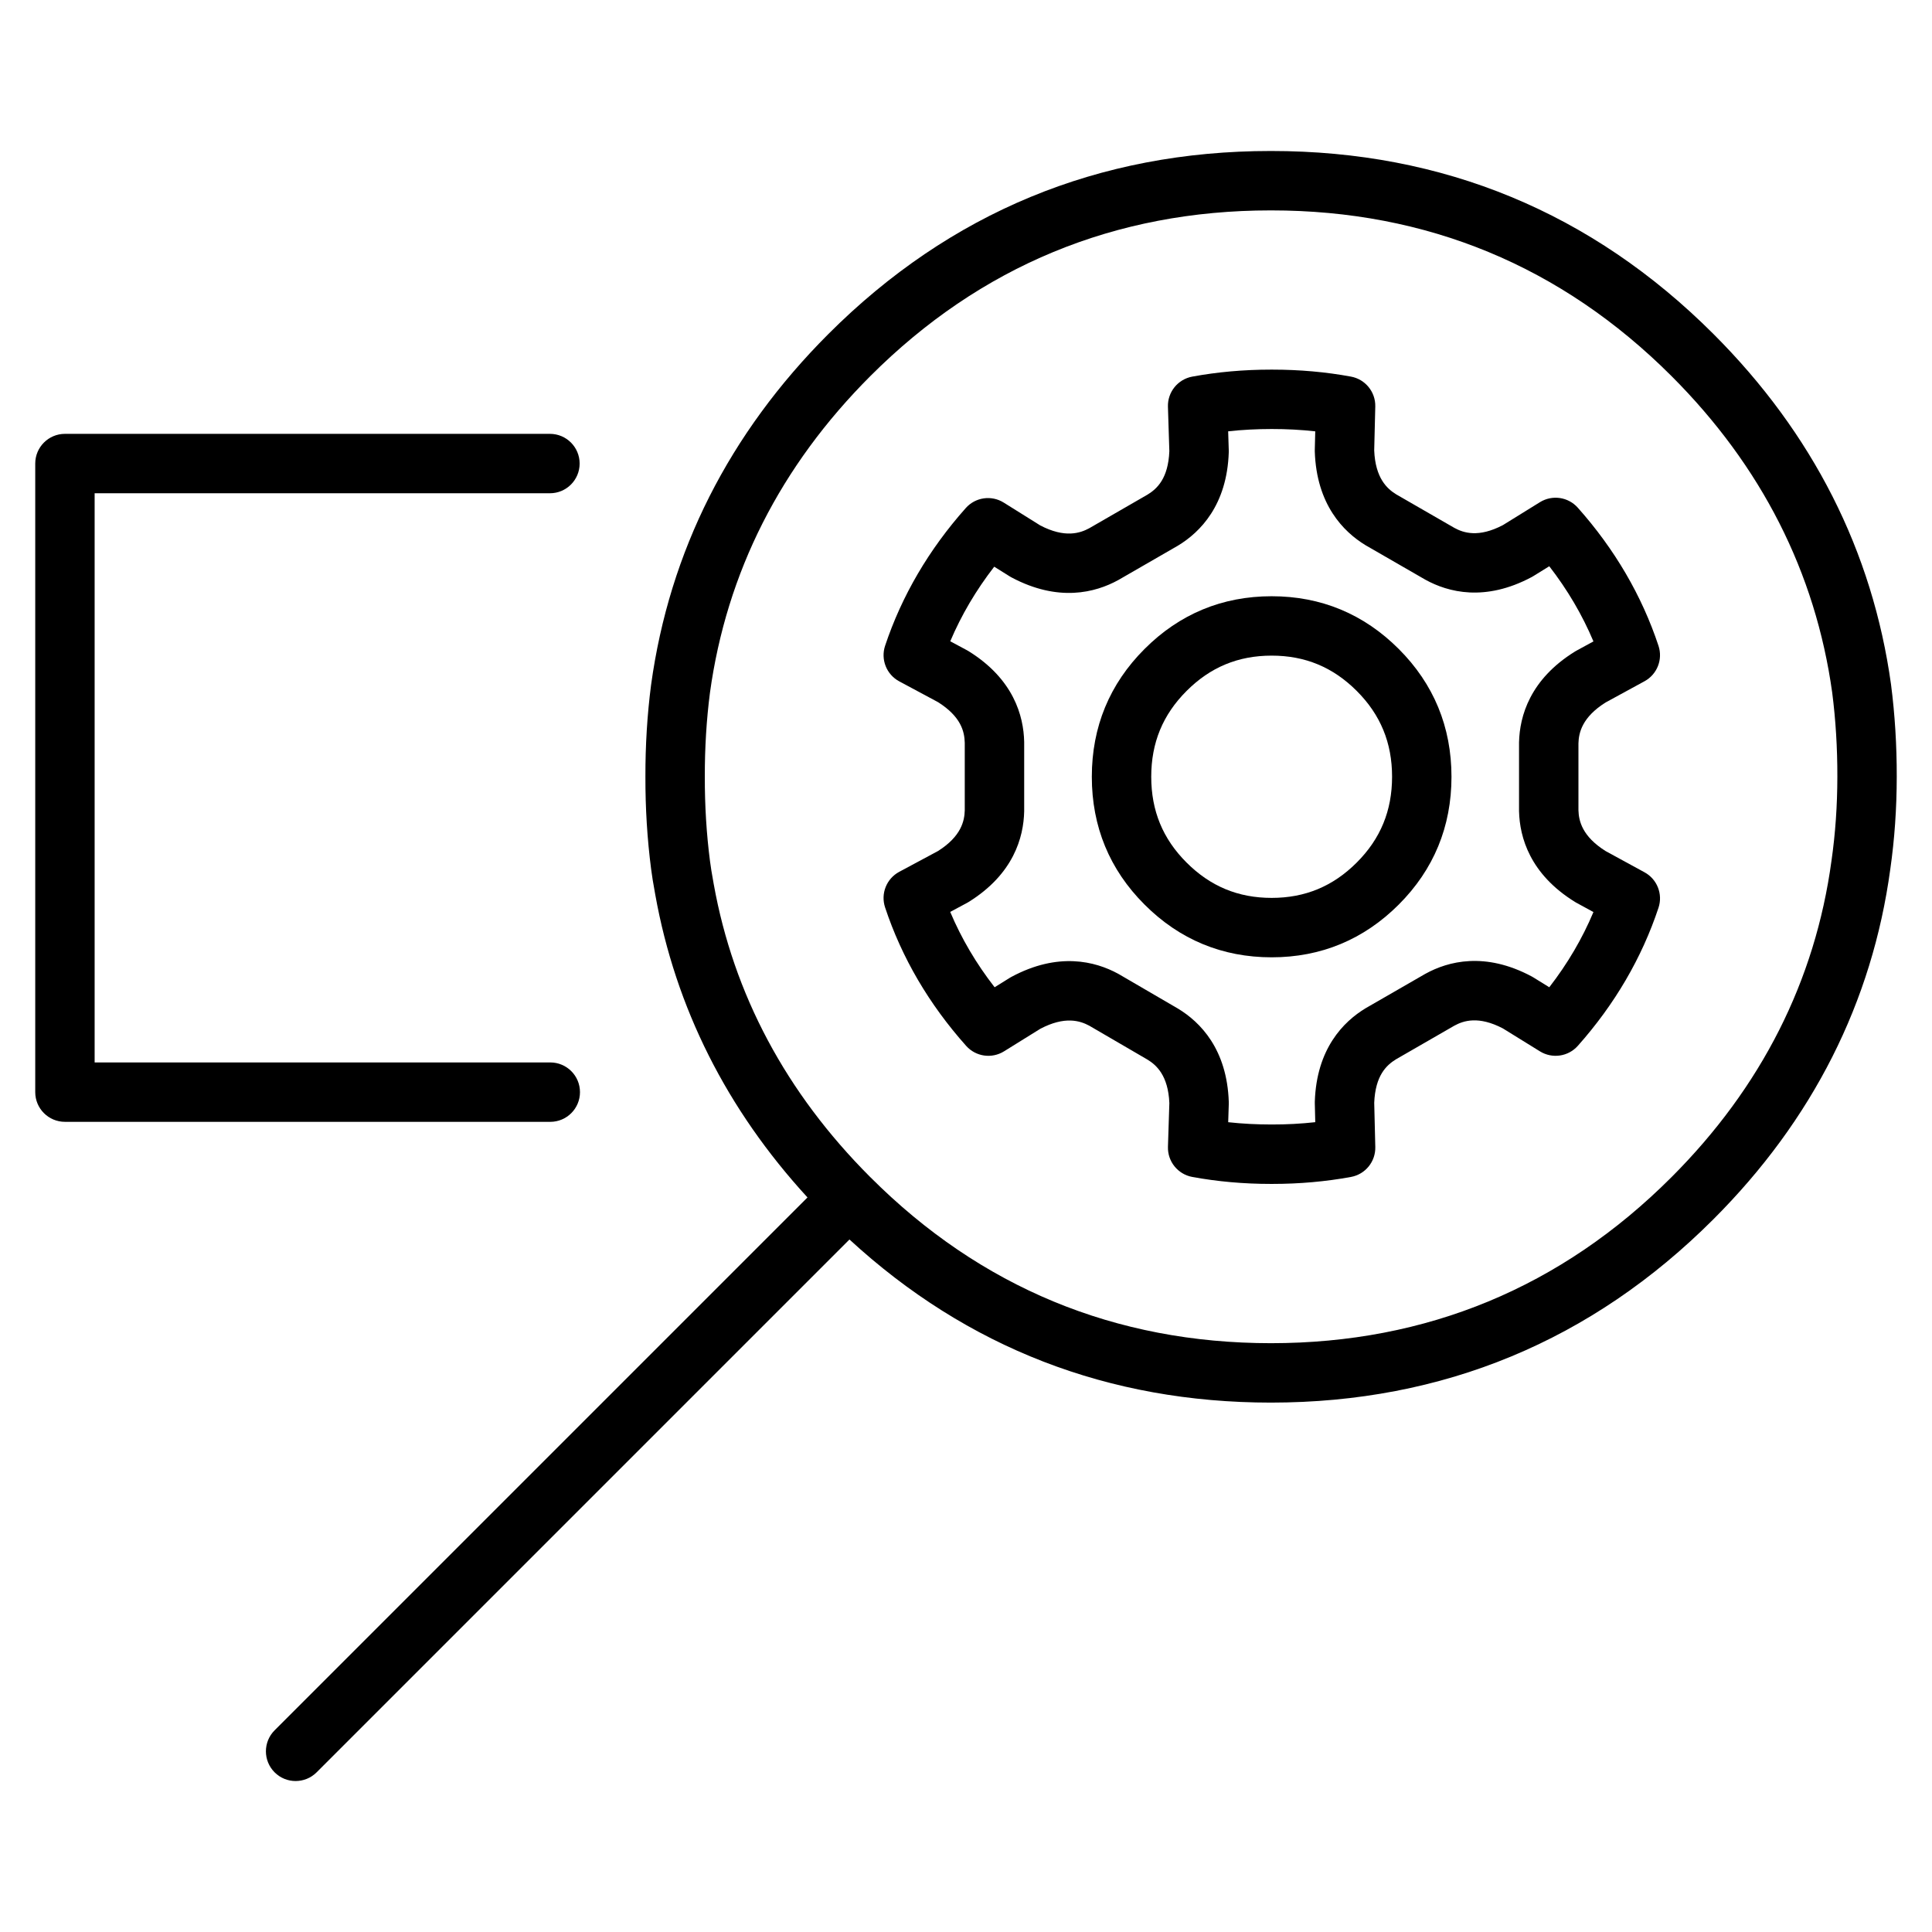 <?xml version="1.0" encoding="UTF-8"?>
<!-- Uploaded to: ICON Repo, www.svgrepo.com, Generator: ICON Repo Mixer Tools -->
<svg fill="#000000" width="800px" height="800px" version="1.1" viewBox="144 144 512 512" xmlns="http://www.w3.org/2000/svg">
 <g>
  <path d="m161.21 441.3h128.62c4.348 0 7.871-3.523 7.871-7.871s-3.523-7.871-7.871-7.871h-120.75v-150.84h120.66c4.348 0 7.871-3.523 7.871-7.871 0-4.348-3.523-7.871-7.871-7.871h-128.53c-4.348 0-7.871 3.523-7.871 7.871v166.58c0 4.348 3.523 7.871 7.871 7.871z"/>
  <path d="m579.82 375.17-10.32-5.629c-6.234-3.918-7.109-8.02-7.195-10.805v-17.766c0.086-2.781 0.957-6.883 7.191-10.805l10.32-5.629c3.344-1.824 4.902-5.777 3.703-9.391-4.41-13.297-11.605-25.613-21.391-36.605-2.543-2.856-6.769-3.473-10.023-1.461l-9.816 6.078c-6.477 3.391-10.438 2.062-12.871 0.734l-15.43-8.895c-2.379-1.469-5.512-4.277-5.809-11.641l0.285-11.617c0.094-3.867-2.637-7.231-6.441-7.934-6.664-1.23-13.672-1.852-20.809-1.852h-0.422c-7.168 0-14.18 0.625-20.836 1.855-3.824 0.707-6.562 4.102-6.438 7.988l0.371 11.781c-0.297 7.207-3.234 9.945-5.793 11.508l-15.426 8.898c-2.461 1.332-6.461 2.656-12.977-0.73l-9.695-6.062c-3.254-2.035-7.5-1.426-10.051 1.441-9.777 10.98-16.973 23.262-21.387 36.504-1.211 3.637 0.371 7.617 3.746 9.426l10.285 5.516c6.106 3.863 7.004 7.777 7.082 10.781v17.891c-0.07 2.773-0.91 6.871-7.082 10.777l-10.285 5.516c-3.371 1.809-4.957 5.781-3.754 9.414 4.414 13.332 11.648 25.684 21.496 36.715 2.547 2.852 6.777 3.465 10.027 1.445l9.621-5.977c6.512-3.422 10.512-2.137 12.973-0.82l15.414 8.98c2.367 1.441 5.504 4.211 5.809 11.52l-0.371 11.586c-0.125 3.891 2.613 7.289 6.445 7.996 6.672 1.227 13.66 1.848 20.742 1.848h0.539c7.117 0 14.105-0.621 20.777-1.848 3.809-0.699 6.539-4.062 6.445-7.934l-0.285-11.715c0.293-7.231 3.231-9.973 5.793-11.539l15.441-8.898c2.434-1.328 6.398-2.656 12.875 0.734l9.816 6.074c3.254 2.012 7.484 1.395 10.027-1.461 9.781-11 16.977-23.316 21.387-36.605 1.195-3.617-0.363-7.57-3.707-9.391zm-25.242 30.465-4.223-2.613c-0.141-0.086-0.285-0.172-0.434-0.25-12.363-6.609-22.141-4.035-28.164-0.711-0.043 0.023-0.086 0.047-0.129 0.07l-15.594 8.984c-0.047 0.027-0.098 0.055-0.145 0.086-5.887 3.559-12.996 10.742-13.453 24.746-0.004 0.148-0.004 0.301 0 0.449l0.121 4.992c-3.769 0.418-7.606 0.625-11.582 0.617-3.891-0.004-7.742-0.195-11.492-0.609l0.156-4.84c0.004-0.172 0.004-0.34 0-0.512-0.457-14.012-7.57-21.191-13.457-24.75-0.035-0.023-0.07-0.043-0.109-0.062l-15.586-9.082c-0.066-0.039-0.137-0.078-0.203-0.113-6.043-3.285-15.848-5.809-28.234 0.84-0.148 0.078-0.293 0.164-0.434 0.25l-4.035 2.508c-4.871-6.262-8.809-12.941-11.766-19.969l4.453-2.387c0.148-0.078 0.293-0.164 0.434-0.25 11.902-7.391 14.57-17.145 14.715-24.02v-0.164-18.074-0.164c-0.145-6.879-2.812-16.633-14.715-24.027-0.141-0.09-0.285-0.172-0.434-0.25l-4.441-2.383c2.941-6.945 6.84-13.559 11.652-19.766l4.117 2.574c0.156 0.098 0.312 0.188 0.477 0.273 12.395 6.594 22.195 4.031 28.234 0.719 0.051-0.027 0.098-0.055 0.148-0.082l15.586-8.988 0.141-0.082c5.887-3.559 12.996-10.742 13.453-24.742 0.004-0.168 0.004-0.336 0-0.508l-0.16-5.039c3.746-0.414 7.625-0.609 11.527-0.613 3.894-0.004 7.789 0.199 11.551 0.617l-0.121 4.894c-0.004 0.148-0.004 0.301 0 0.449 0.457 14.031 7.555 21.246 13.43 24.824 0.055 0.035 0.109 0.066 0.168 0.098l15.594 8.988c0.043 0.023 0.086 0.051 0.129 0.074 6.027 3.324 15.801 5.898 28.164-0.711 0.148-0.078 0.289-0.16 0.434-0.25l4.223-2.613c4.84 6.246 8.758 12.91 11.703 19.918l-4.519 2.465c-0.125 0.07-0.25 0.141-0.371 0.215-11.941 7.387-14.652 17.129-14.824 23.996 0 0.066-0.004 0.129-0.004 0.195v17.98c0 0.066 0 0.129 0.004 0.195 0.172 6.871 2.883 16.609 14.824 23.996 0.121 0.074 0.246 0.148 0.371 0.215l4.519 2.465c-2.945 7.019-6.859 13.684-11.699 19.93z"/>
  <path d="m645.15 325.44c-4.906-35.352-20.746-66.621-47.082-92.938-32.191-32.176-71.617-48.488-117.18-48.488h-0.168c-45.566 0-84.996 16.316-117.18 48.492-26.316 26.32-42.125 57.59-47 93.008-1.02 7.871-1.523 16.066-1.5 24.32-0.023 8.301 0.48 16.5 1.512 24.465 0.129 0.918 0.262 1.836 0.41 2.828 0.219 1.336 0.449 2.656 0.688 3.957 5.387 29.984 18.949 56.945 40.344 80.25l-141.22 141.22c-3.074 3.074-3.074 8.059 0 11.133 1.535 1.539 3.551 2.305 5.566 2.305s4.027-0.77 5.566-2.305l141.21-141.21c31.145 28.68 68.68 43.219 111.68 43.227 45.602-0.012 85.055-16.359 117.27-48.586 26.32-26.312 42.098-57.559 46.883-92.809 1.125-7.863 1.699-16.086 1.707-24.438 0.016-8.293-0.488-16.484-1.5-24.348 0-0.027-0.004-0.055-0.008-0.082zm-15.793 46.695c-4.32 31.816-18.594 60.031-42.422 83.852-29.152 29.168-64.863 43.965-106.13 43.973-41.273-0.012-76.98-14.805-106.12-43.961l-0.09-0.09c-0.004-0.004-0.012-0.012-0.02-0.016-22.242-22.258-36.18-48.363-41.434-77.609-0.223-1.219-0.438-2.441-0.625-3.594-0.133-0.863-0.254-1.73-0.363-2.504-0.93-7.188-1.391-14.691-1.371-22.348-0.02-7.609 0.441-15.113 1.359-22.238 4.387-31.875 18.695-60.125 42.527-83.957 29.129-29.121 64.809-43.887 106.06-43.887h0.152c41.238 0 76.926 14.766 106.06 43.883 23.844 23.828 38.184 52.066 42.613 83.926 0.922 7.18 1.379 14.676 1.363 22.281-0.008 7.621-0.527 15.102-1.559 22.289z"/>
  <path d="m481 302.01c-13.086 0-24.418 4.703-33.676 13.969-9.277 9.266-13.98 20.664-13.98 33.875 0 13.215 4.703 24.613 13.973 33.867 9.266 9.277 20.598 13.977 33.684 13.977 13.074 0 24.406-4.703 33.68-13.973 9.273-9.27 13.977-20.668 13.977-33.871s-4.703-24.598-13.977-33.871c-9.273-9.273-20.605-13.973-33.68-13.973zm22.547 70.578c-6.301 6.301-13.676 9.363-22.547 9.363-8.879 0-16.25-3.062-22.551-9.367-6.297-6.289-9.359-13.727-9.359-22.734 0-9.008 3.062-16.441 9.367-22.742 6.289-6.297 13.664-9.359 22.547-9.359 8.875 0 16.25 3.062 22.547 9.359 6.301 6.301 9.363 13.738 9.363 22.738-0.004 9.008-3.066 16.445-9.367 22.742z"/>
 </g>
</svg>